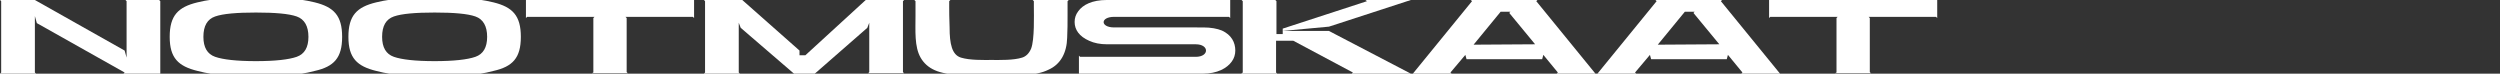 <?xml version="1.0" encoding="utf-8"?>
<!-- Generator: Adobe Illustrator 24.3.0, SVG Export Plug-In . SVG Version: 6.00 Build 0)  -->
<svg version="1.1" id="Layer_1" xmlns="http://www.w3.org/2000/svg" xmlns:xlink="http://www.w3.org/1999/xlink" x="0px" y="0px"
	 viewBox="0 0 637.9 18.8" style="enable-background:new 0 0 637.9 18.8;" xml:space="preserve">
<rect x="0" y="0" width="637.9" height="18.8" fill="#333333" stroke="none"/>
<style type="text/css">
	.st0{fill:#FFFFFF;}
</style>
<g>
	<path class="st0" d="M0.3,18.5V0.3L0,0h8.9l22.9,12.9l0.5,1.8V0.3L32,0h8.6l0.3,0.3v18.5h-9.4l0.3-0.3L9.4,5.9L8.9,4.1v14.4
		l0.3,0.3H0L0.3,18.5z"/>
	<path class="st0" d="M65.3,19.3c-6,0-10,0.1-14.9-1.2c-4.9-1.2-7.1-3.3-7.1-8.7s2.1-7.6,7.1-8.8c4.9-1.2,9-1.1,14.9-1.1
		c6.7,0,10-0.1,15,1.1c4.9,1.2,7,3.4,7,8.8s-2.1,7.6-7,8.7C75.3,19.4,72,19.3,65.3,19.3z M65.3,15.6c4.9,0,8.4-0.4,10.4-1.1
		c2-0.7,3-2.4,3-5.1s-1-4.5-3-5.2s-5.5-1-10.4-1s-8.4,0.3-10.4,1s-3,2.4-3,5.2c0,2.7,1,4.4,3,5.1C56.9,15.2,60.4,15.6,65.3,15.6z"/>
	<path class="st0" d="M110.9,19.3c-6,0-10,0.1-14.9-1.2c-4.9-1.2-7.1-3.3-7.1-8.7S91,1.8,96,0.6c4.9-1.2,9-1.1,14.9-1.1
		c6.7,0,10-0.1,15,1.1c4.9,1.2,7,3.4,7,8.8s-2.1,7.6-7,8.7C121,19.4,117.6,19.3,110.9,19.3z M110.9,15.6c4.9,0,8.4-0.4,10.4-1.1
		c2-0.7,3-2.4,3-5.1s-1-4.5-3-5.2s-5.5-1-10.4-1s-8.4,0.3-10.4,1s-3,2.4-3,5.2c0,2.7,1,4.4,3,5.1C102.5,15.2,106,15.6,110.9,15.6z"
		/>
	<path class="st0" d="M151.4,18.5V4.6l0.3-0.3h-17.2l-0.3,0.3V0h42.9v4.6l-0.3-0.3h-17.2l0.3,0.3v13.8l0.3,0.3H151L151.4,18.5z"/>
	<path class="st0" d="M179.9,18.5V0.3L179.6,0h9.8L204,12.9v1.2h1.5L220.9,0h9.8l-0.3,0.3v18.1l0.3,0.3h-9.2l0.3-0.3V5.8l-0.5,1.3
		l-13.4,11.7h-5.3L189,7.1l-0.5-1.3v12.7l0.3,0.3h-9.2L179.9,18.5z"/>
	<path class="st0" d="M249.1,19.3c-0.9,0-7.4,0.1-10.6-1.4c-1.6-0.7-2.8-1.8-3.6-3.2c-1.6-2.8-1.3-6.8-1.3-10.8V0.3L233.3,0h9.2
		l-0.3,0.3v1.6c0,0.9,0,2.6,0.1,5.1c0,4.2,0.6,7,2.9,7.7c2.3,0.7,5.6,0.6,7.8,0.6s5.6,0.1,7.8-0.6c1-0.3,1.8-1.1,2.3-2.3
		c0.9-2.3,0.7-8.6,0.7-10.5V0.3L263.5,0h9.2l-0.3,0.3v3.5c0,2,0,3.9-0.1,5.8c-0.1,3.8-1.6,6.8-4.8,8.2c-1.6,0.8-3.6,1.2-6.2,1.3
		c-2.5,0.1-6,0.2-8.3,0.2C250.8,19.3,249.5,19.3,249.1,19.3z"/>
	<path class="st0" d="M275.3,14.2l0.3,0.3h29.5c3.5,0,3.5-3.2,0-3.2h-22.6c-1.8,0-3.3-0.3-4.6-0.9c-2.5-1.1-3.7-2.8-3.7-4.8
		c0-1,0.3-1.9,0.9-2.7c1.2-1.7,3.6-2.9,7.3-2.9h31.2l0.3-0.3v4.9l-0.3-0.3h-29.3c-3.6,0-3.6,2.7,0,2.7H307c2,0,3.6,0.3,4.8,0.8
		c2.4,1.1,3.4,3,3.4,5.1c0,1-0.3,2-0.9,2.8c-1.2,1.7-3.7,3.1-7.4,3.1h-31.3l-0.3,0.3L275.3,14.2L275.3,14.2z"/>
	<path class="st0" d="M317.1,18.5V0.3L316.8,0h8.6l0.3,0.3v8.4h1.6V7.3l21.5-7L348.4,0H360l-20.9,6.8l-11.9,1.1h11.9L360,18.8h-15.1
		l0.3-0.3L330,10.4h-4.4v8.1l0.3,0.3h-9.2L317.1,18.5z"/>
	<path class="st0" d="M375.6,0.3L375.3,0h17L392,0.3l15.1,18.5h-9.9l0.3-0.3l-3.7-4.5l-0.3,1.1h-19.3l-0.3-1.1l-3.8,4.5l0.3,0.3
		h-9.9L375.6,0.3z M391.7,11.3l-6.6-8l0.3-0.3h-2.5l-6.9,8.4L391.7,11.3L391.7,11.3z"/>
	<path class="st0" d="M422.7,0.3L422.4,0h17l-0.3,0.3l15.1,18.5h-9.9l0.3-0.3l-3.7-4.5l-0.3,1.1h-19.3L421,14l-3.8,4.5l0.3,0.3h-9.9
		L422.7,0.3z M438.7,11.3l-6.6-8l0.3-0.3h-2.5l-6.9,8.4L438.7,11.3L438.7,11.3z"/>
	<path class="st0" d="M468.6,18.5V4.6l0.3-0.3h-17.2l-0.3,0.3V0h42.9v4.6L494,4.3h-17.2l0.3,0.3v13.8l0.3,0.3h-9.2L468.6,18.5z"/>
</g>
</svg>
